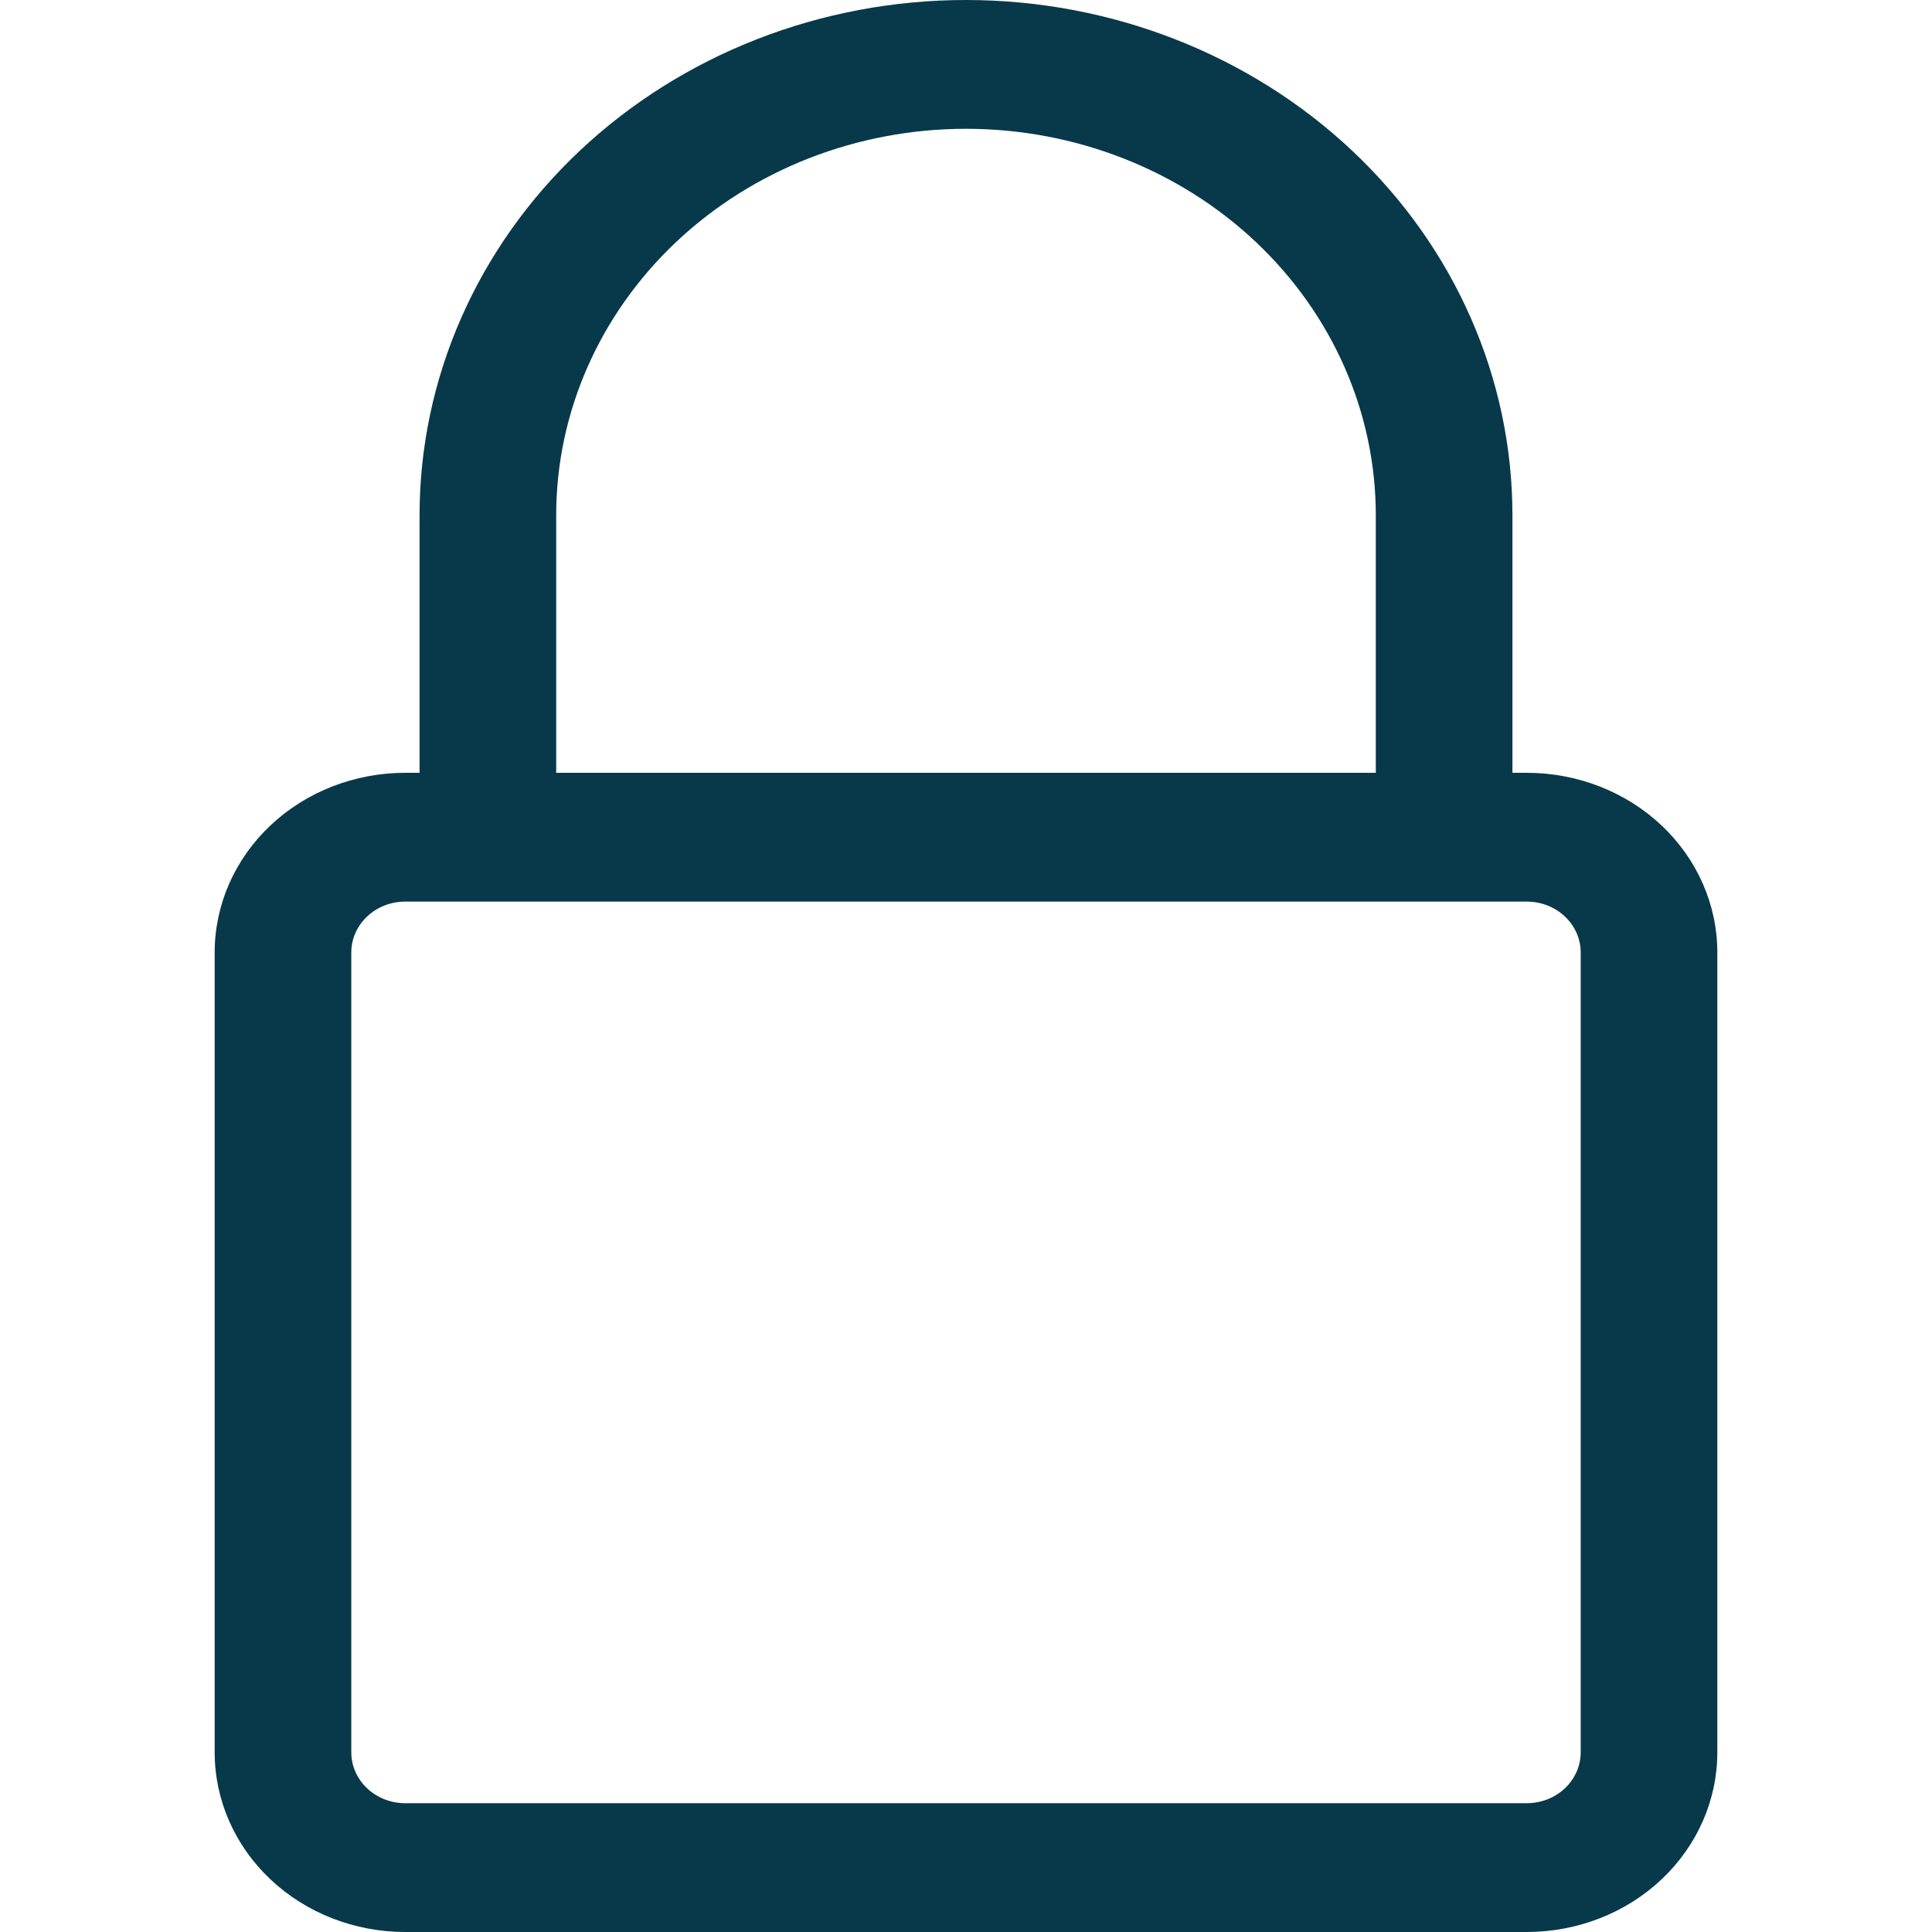 <?xml version="1.0" encoding="UTF-8"?> <svg xmlns="http://www.w3.org/2000/svg" width="18" height="18" viewBox="0 0 18 18" fill="none"><path d="M14.225 7.2H14.091V4.8C14.091 3.527 13.555 2.306 12.6 1.406C11.645 0.506 10.35 0 9 0C7.65 0 6.355 0.506 5.4 1.406C4.445 2.306 3.909 3.527 3.909 4.8V7.2H3.775C3.305 7.2 2.853 7.376 2.52 7.69C2.187 8.004 2 8.43 2 8.874V16.326C2 16.77 2.187 17.196 2.52 17.51C2.853 17.824 3.305 18 3.775 18H14.225C14.695 18 15.147 17.824 15.48 17.51C15.813 17.196 16 16.77 16 16.326V8.874C16 8.43 15.813 8.004 15.48 7.69C15.147 7.376 14.695 7.2 14.225 7.2ZM5.182 4.8C5.182 3.845 5.584 2.93 6.3 2.254C7.016 1.579 7.987 1.2 9 1.2C10.013 1.2 10.984 1.579 11.7 2.254C12.416 2.93 12.818 3.845 12.818 4.8V7.2H5.182V4.8ZM14.727 16.326C14.727 16.452 14.674 16.572 14.58 16.661C14.486 16.75 14.358 16.8 14.225 16.8H3.775C3.642 16.8 3.514 16.75 3.42 16.661C3.326 16.572 3.273 16.452 3.273 16.326V8.874C3.273 8.748 3.326 8.628 3.42 8.539C3.514 8.45 3.642 8.4 3.775 8.4H14.225C14.358 8.4 14.486 8.45 14.58 8.539C14.674 8.628 14.727 8.748 14.727 8.874V16.326Z" fill="#08394A"></path></svg> 